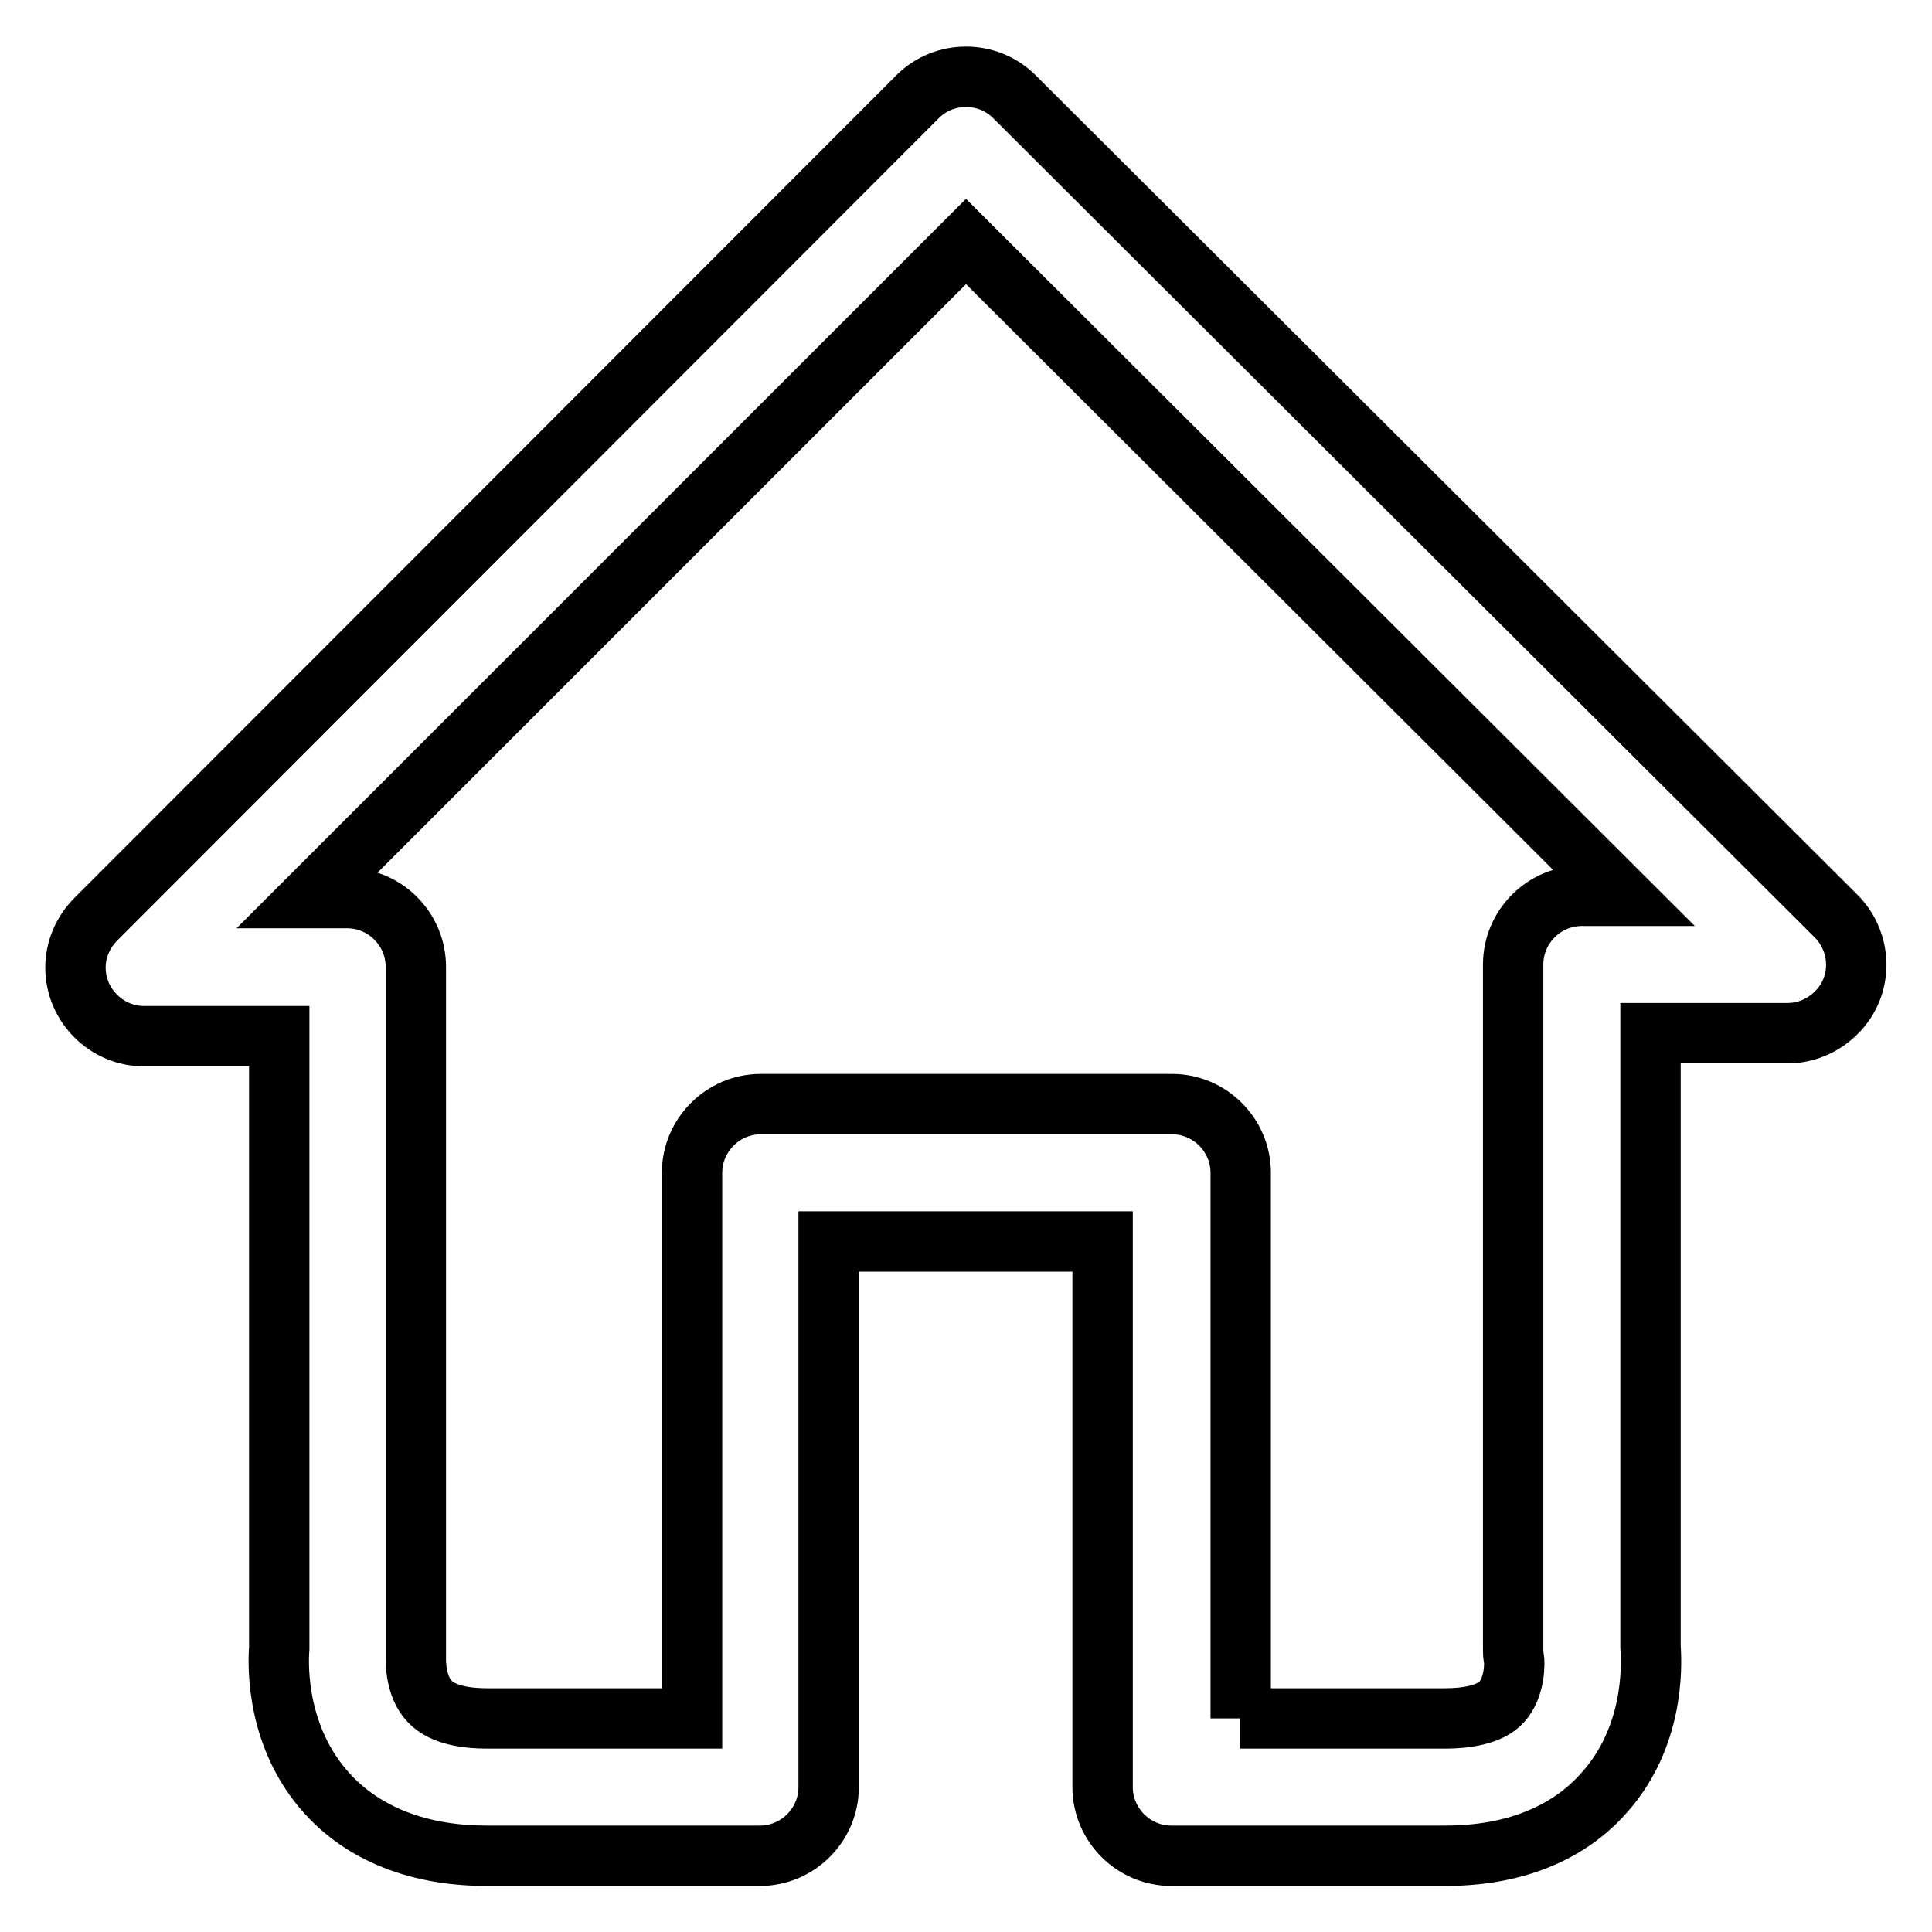 <?xml version="1.0" encoding="utf-8"?>
<!-- Svg Vector Icons : http://www.onlinewebfonts.com/icon -->
<!DOCTYPE svg PUBLIC "-//W3C//DTD SVG 1.1//EN" "http://www.w3.org/Graphics/SVG/1.1/DTD/svg11.dtd">
<svg version="1.1" xmlns="http://www.w3.org/2000/svg" xmlns:xlink="http://www.w3.org/1999/xlink" x="0px" y="0px" viewBox="0 0 256 256" enable-background="new 0 0 256 256" xml:space="preserve">
<g> <path stroke-width="8" fill-opacity="0" stroke="#000000"  d="M191.5,245.9h-36.3c-5,0-9.1-4.1-9.1-9.1v-72.3h-36.3v72.3c0,5-4.1,9.1-9.1,9.1H64.5 c-11.3,0-17.8-4.5-21.2-8.3c-6.6-7.3-6.5-16.6-6.3-19.2v-81.1H19.1c-5,0-9.1-4.1-9.1-9.1c0-2.4,1-4.7,2.7-6.4L121.6,12.8 c3.5-3.5,9.3-3.5,12.8,0l108.9,108.6c3.5,3.5,3.6,9.3,0,12.8c-1.7,1.7-4,2.7-6.4,2.7h-18.2v81.3c0.2,2.8,0.4,12-6.1,19.3 C209.3,241.3,202.9,245.9,191.5,245.9z M164.3,227.7h27.2c2.5,0,5.9-0.4,7.5-2.2c1.8-2,1.7-5.3,1.6-5.8c-0.1-0.4-0.1-0.6-0.1-1.1 v-90.8c0-5,4.1-9.1,9.1-9.1h5.3L128,32l-87,87h5c5,0,9.1,4.1,9.1,9.1v90.5c0,0.4,0,0.5,0,0.9c0,0.5-0.1,3.9,1.8,5.9 c1.7,1.9,5.1,2.3,7.6,2.3h27.2v-72.3c0-5,4.1-9.1,9.1-9.1h54.5c5,0,9.1,4.1,9.1,9.1V227.7z"/></g>
</svg>